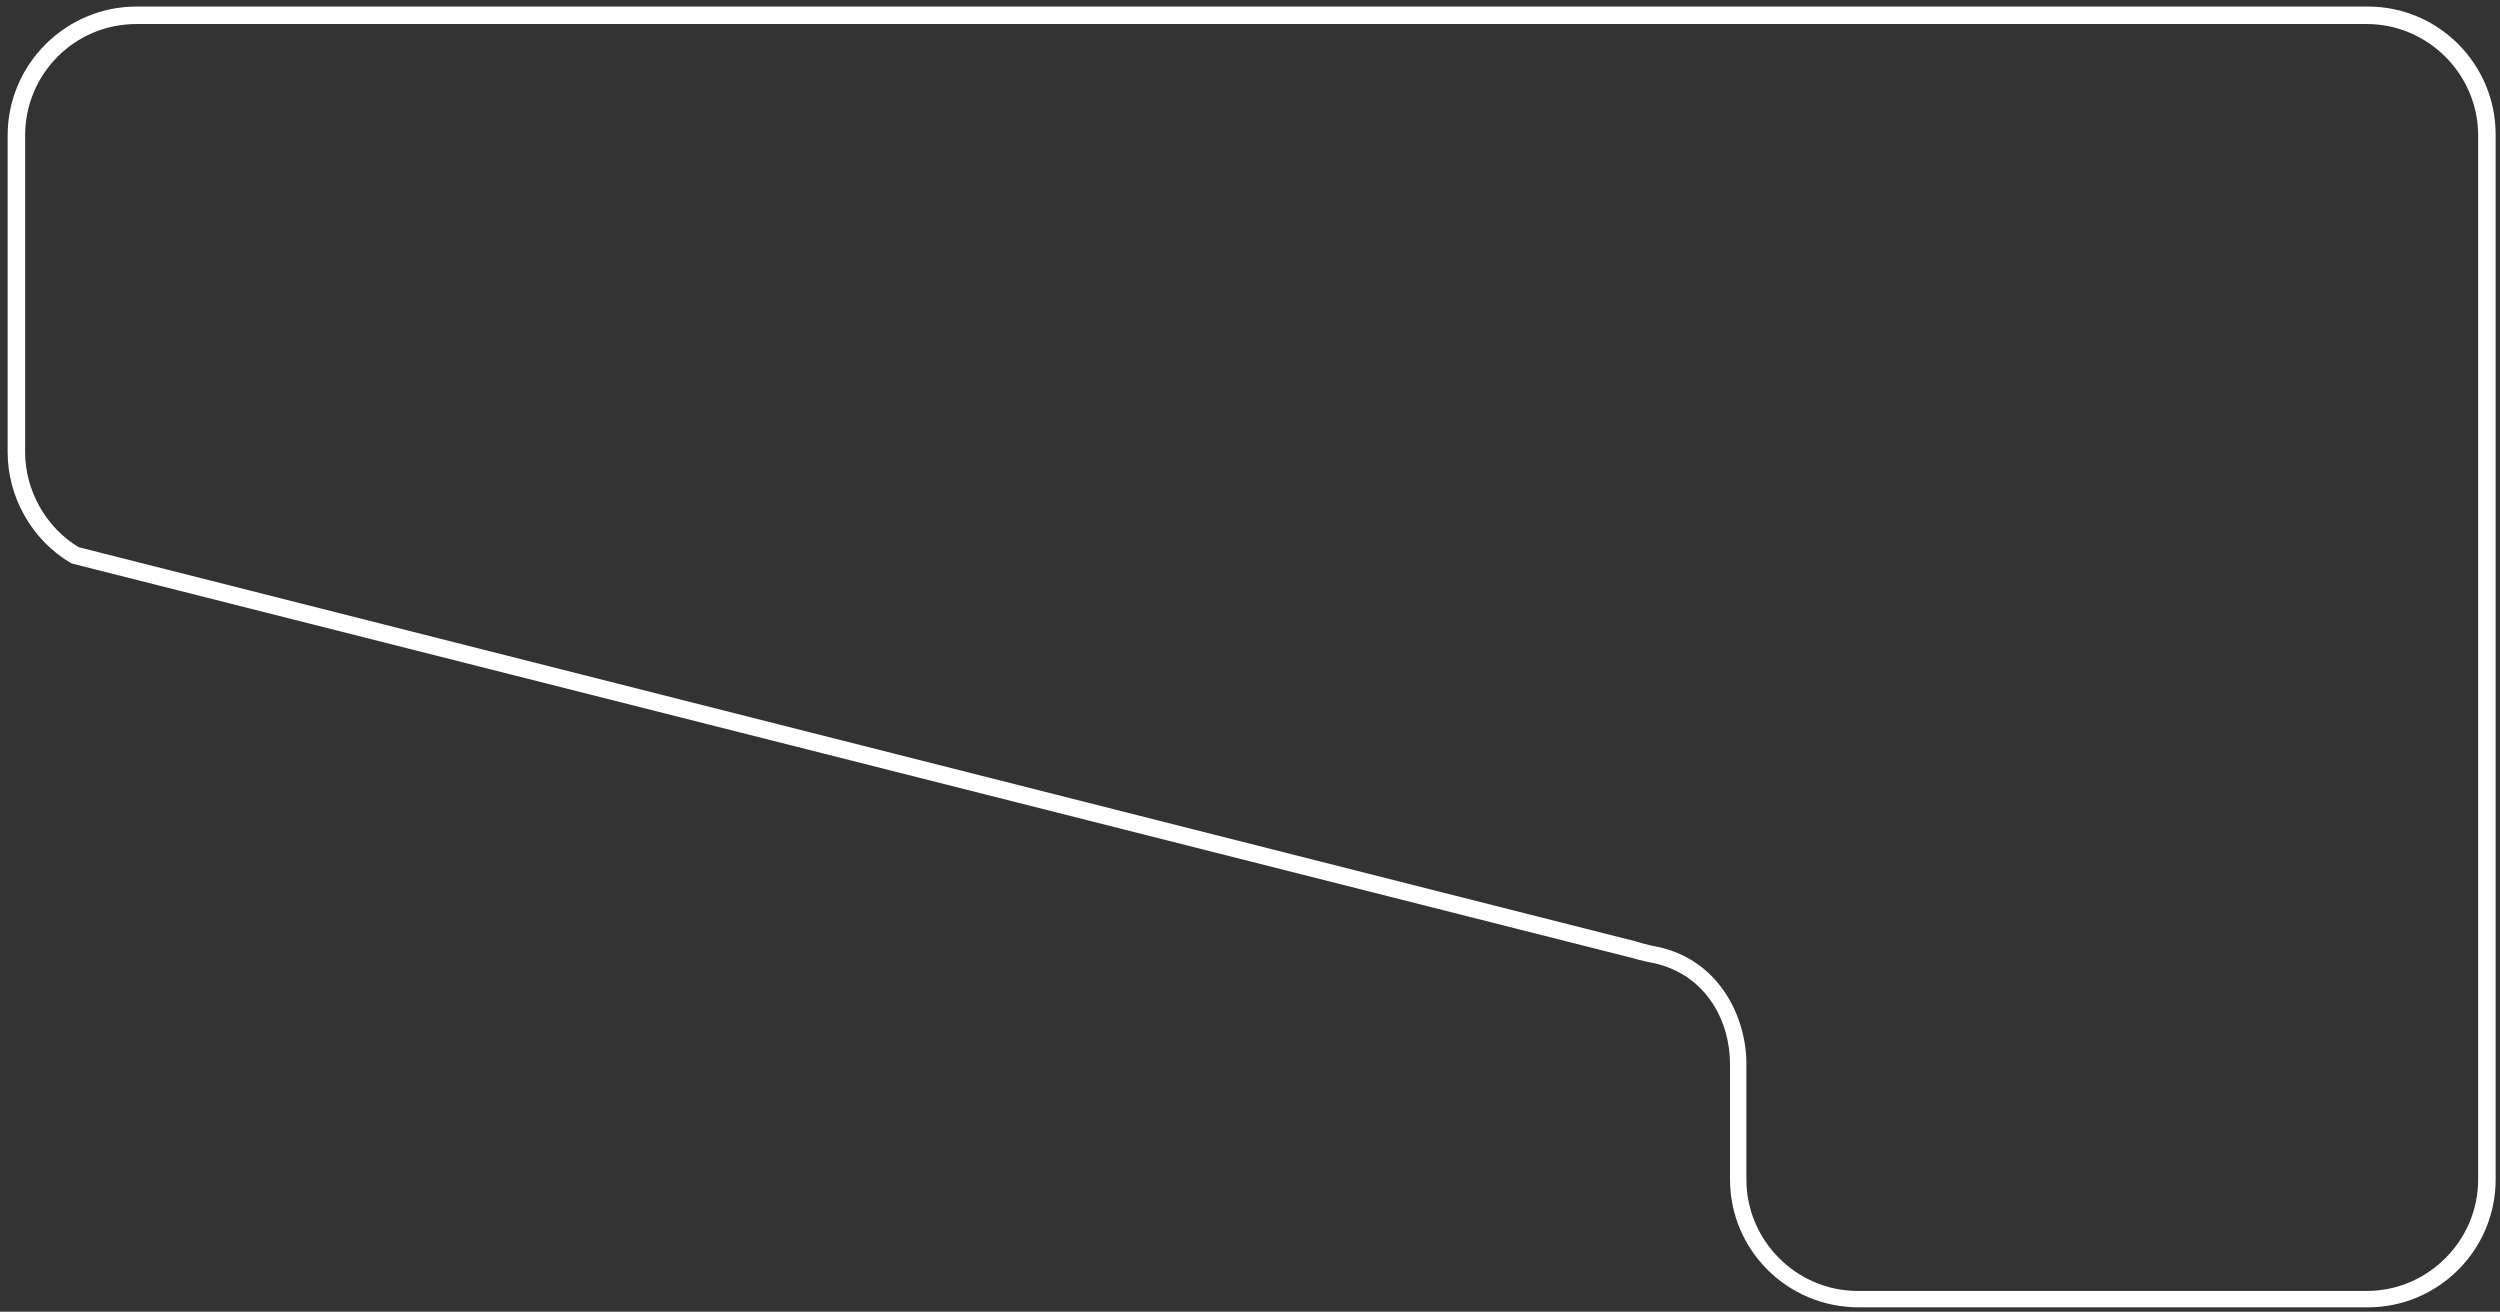 <?xml version="1.0" encoding="utf-8"?>
<!-- Generator: Adobe Illustrator 26.0.2, SVG Export Plug-In . SVG Version: 6.00 Build 0)  -->
<svg version="1.1" baseProfile="tiny" id="Layer_1" xmlns="http://www.w3.org/2000/svg" xmlns:xlink="http://www.w3.org/1999/xlink"
	 x="0px" y="0px" viewBox="0 0 228.9 120.1" overflow="visible" xml:space="preserve">
<rect x="0" y="0" width="228.9" height="120.1" fill="#333333" stroke="none"/>
<path fill="#FFFFFF" d="M158.4,108V97.4c0-3.8-2.1-8.1-6.9-9.2c-1.1-0.2-2.1-0.5-2.1-0.5L6.6,51.6l-0.2-0.1c-3.5-2.1-5.7-6-5.7-10.1
	v-29C0.7,5.9,6,0.6,12.5,0.6h204.3c6.5,0,11.7,5.3,11.7,11.7V108c0,6.5-5.3,11.7-11.7,11.7h-46.6C163.6,119.7,158.4,114.4,158.4,108
	z M12.5,2.2C6.8,2.2,2.3,6.8,2.3,12.4v29c0,3.5,1.9,6.9,4.9,8.7l142.6,36.1c0,0,0.9,0.3,2,0.5c5.6,1.2,8.1,6.4,8.1,10.7V108
	c0,5.6,4.6,10.2,10.2,10.2h46.6c5.6,0,10.2-4.6,10.2-10.2V12.4c0-5.6-4.6-10.2-10.2-10.2H12.5z"/>
</svg>
